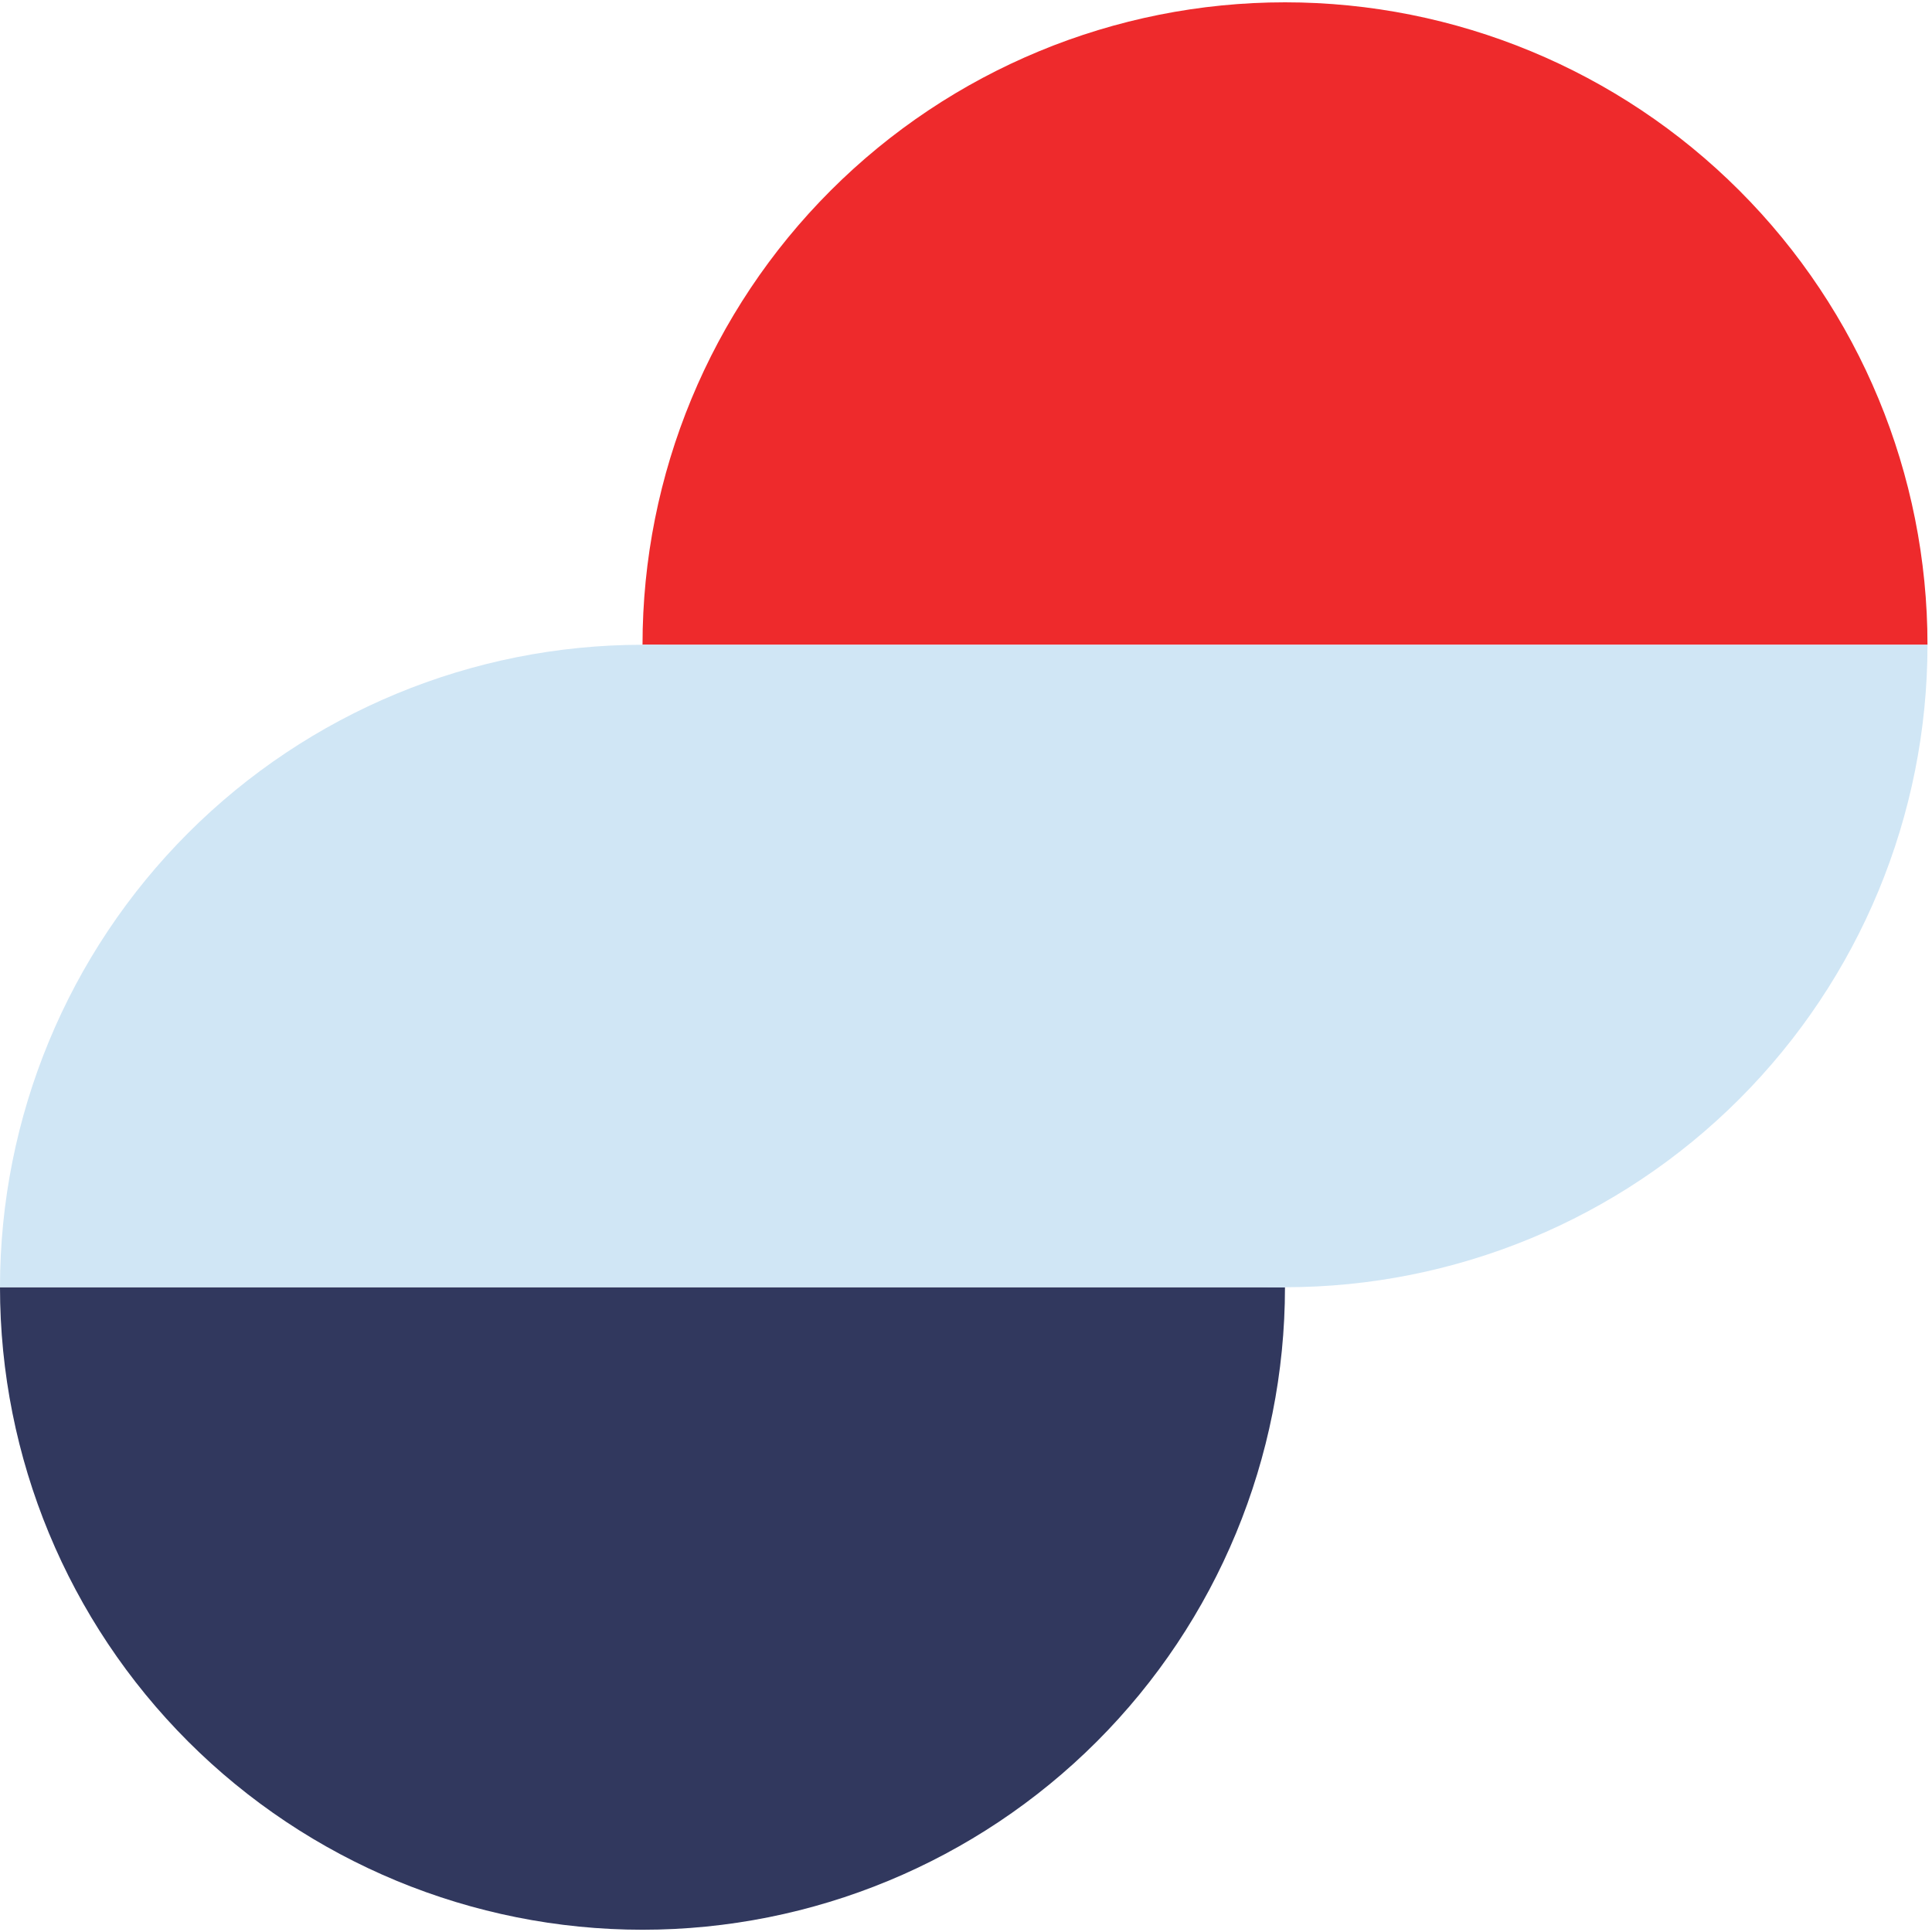 <svg xmlns="http://www.w3.org/2000/svg" width="30" height="30" viewBox="0 0 30 30" fill="none"><path d="M9.977 10.012C9.977 7.366 11.028 4.829 12.899 2.958C14.77 1.087 17.308 0.036 19.954 0.036C22.6 0.036 25.137 1.087 27.008 2.958C28.879 4.829 29.93 7.366 29.93 10.012L19.954 10.012H9.977Z" fill="#EE2A2C"></path><path d="M0 19.988C0 22.634 1.051 25.172 2.922 27.043C4.793 28.913 7.331 29.965 9.977 29.965C12.623 29.965 15.16 28.913 17.031 27.043C18.902 25.172 19.953 22.634 19.953 19.988L9.977 19.988H0Z" fill="#31385E"></path><path d="M0 19.988C0 17.343 1.051 14.805 2.922 12.934C4.793 11.063 7.331 10.012 9.977 10.012C12.623 10.012 15.16 11.063 17.031 12.934C18.902 14.805 19.953 17.343 19.953 19.988L9.977 19.988H0Z" fill="#D0E6F5"></path><path d="M9.977 10.012C9.977 12.658 11.028 15.195 12.899 17.066C14.77 18.937 17.308 19.988 19.954 19.988C22.6 19.988 25.137 18.937 27.008 17.066C28.879 15.195 29.93 12.658 29.93 10.012L19.954 10.012H9.977Z" fill="#D0E6F5"></path></svg>